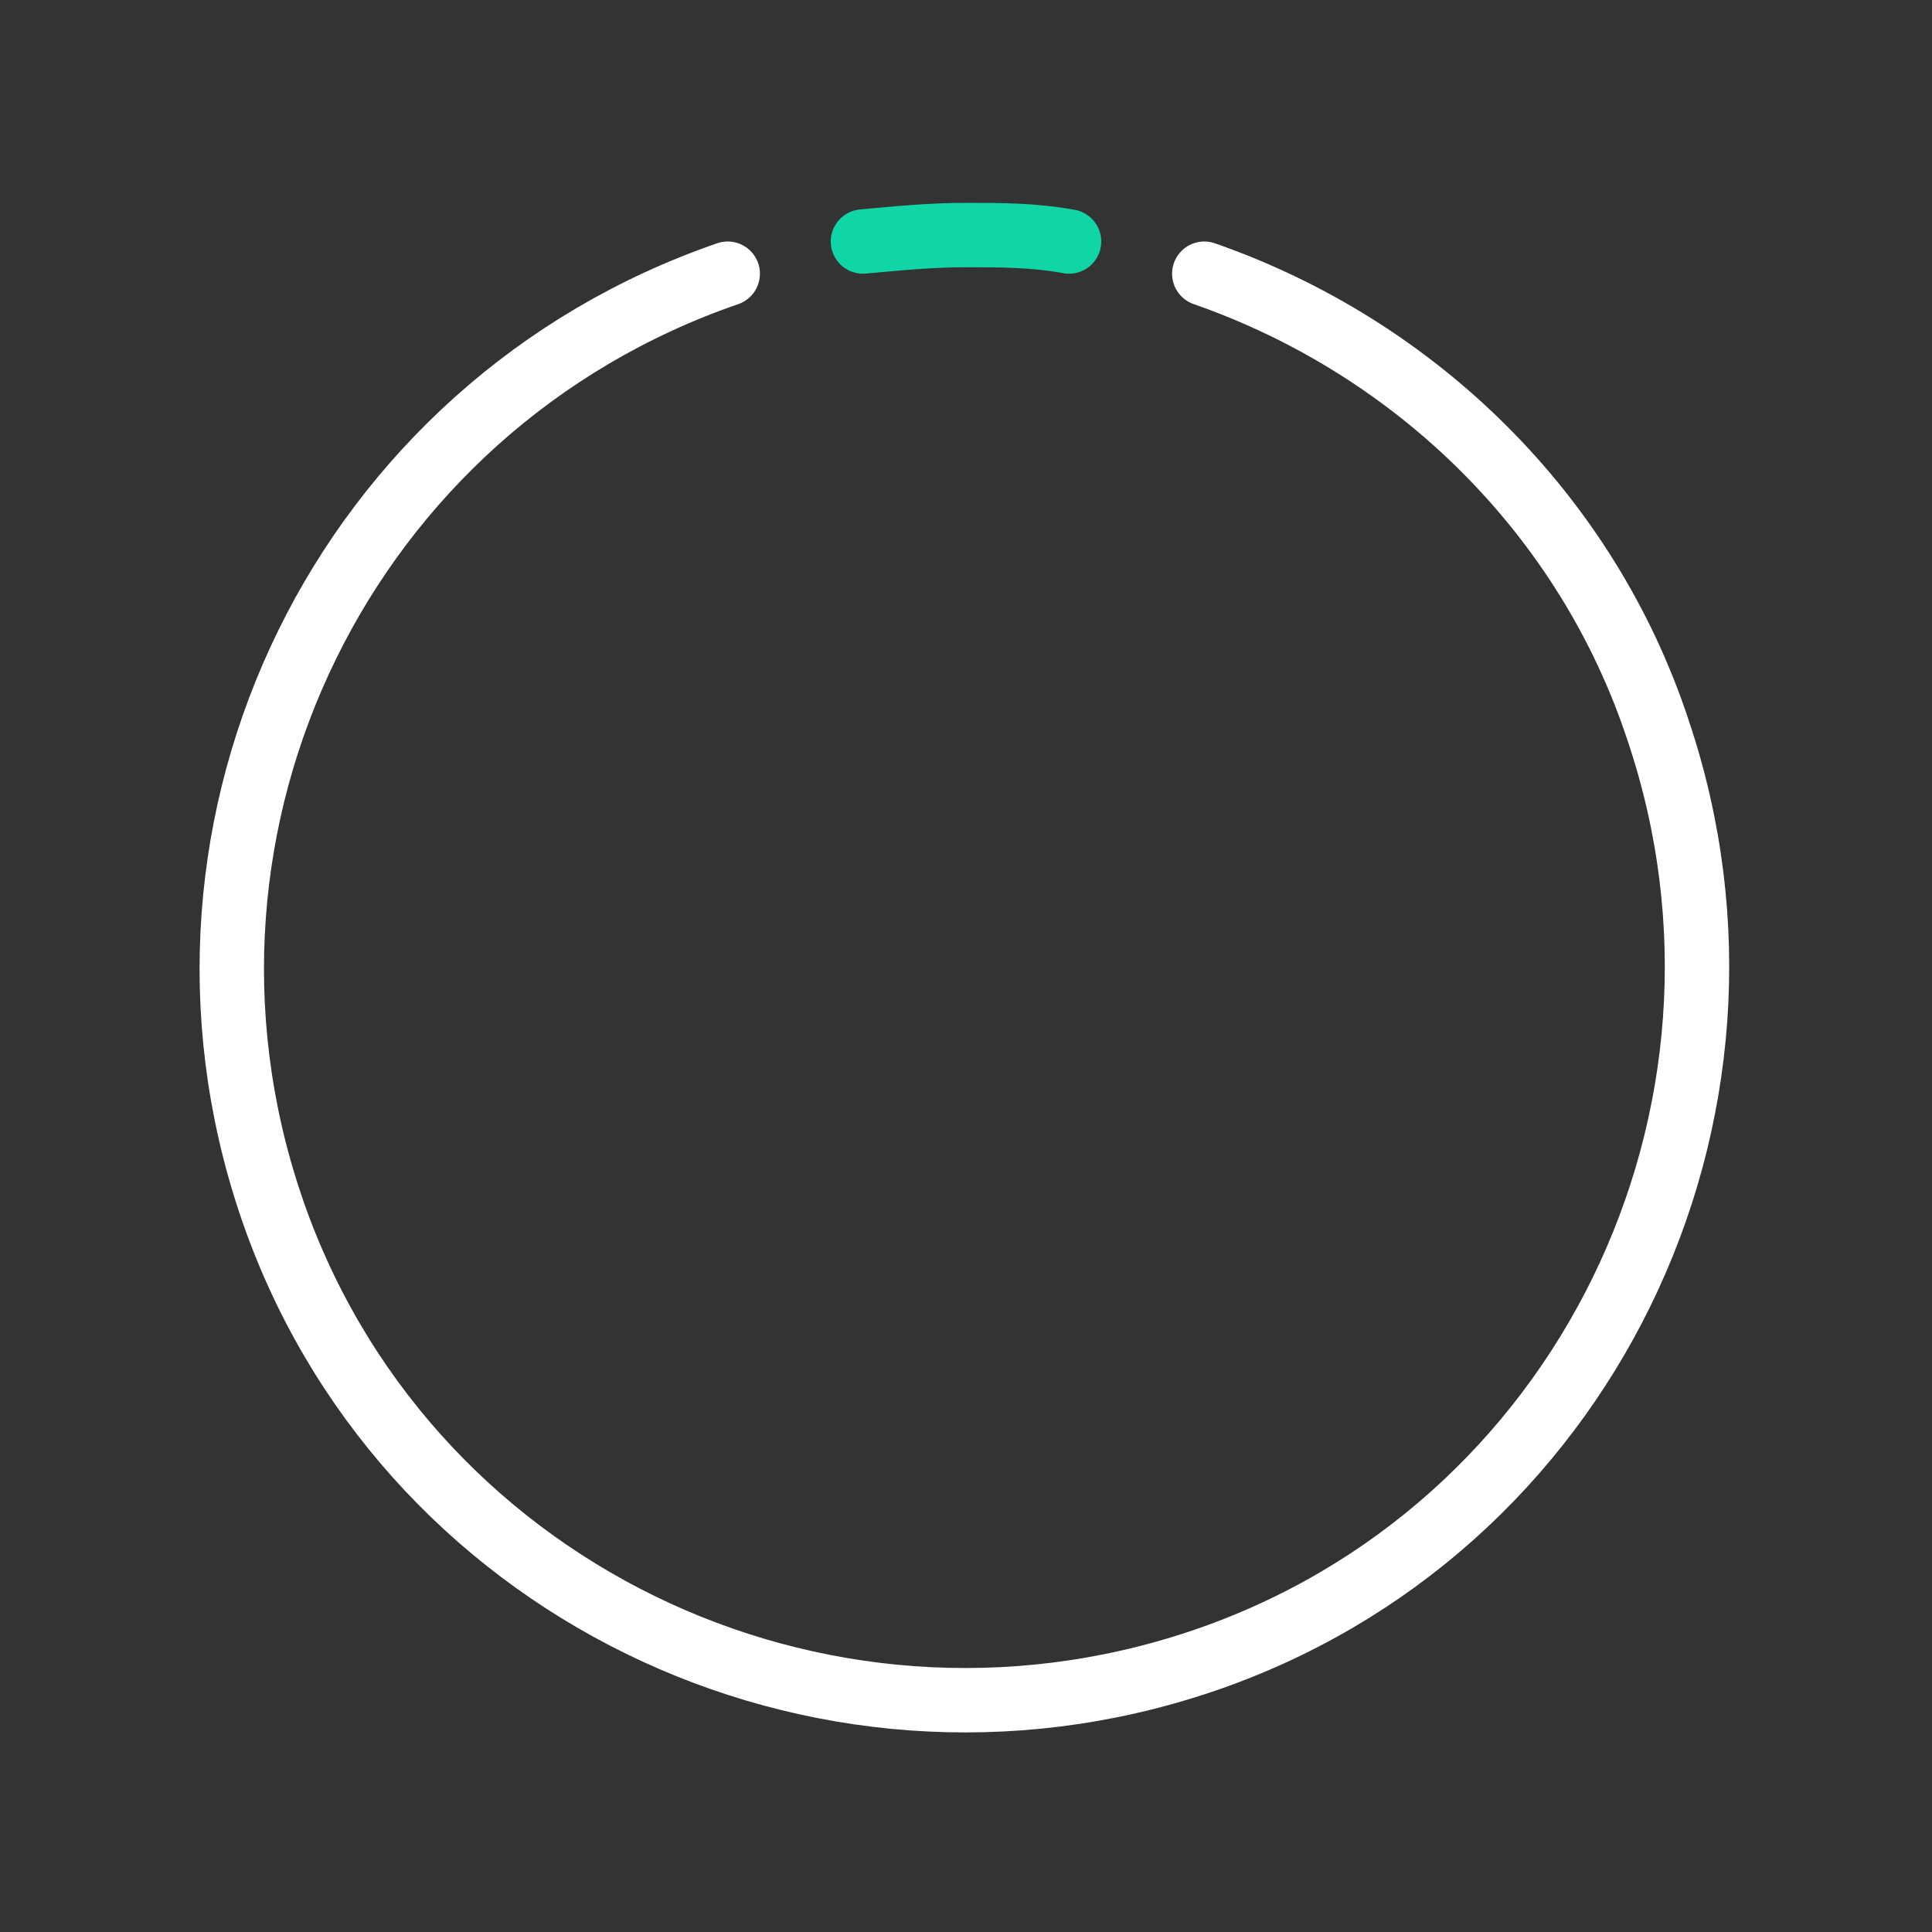 <?xml version="1.0" encoding="utf-8"?>
<!-- Generator: Adobe Illustrator 25.0.0, SVG Export Plug-In . SVG Version: 6.00 Build 0)  -->
<svg version="1.1" id="Layer_4" xmlns="http://www.w3.org/2000/svg" xmlns:xlink="http://www.w3.org/1999/xlink" x="0px" y="0px"
	 viewBox="0 0 60 60" style="enable-background:new 0 0 60 60;" xml:space="preserve">
<rect x="0" y="0" width="60" height="60" fill="#333333" stroke="none"/>
<style type="text/css">
	.st0{fill:none;stroke:#10D5A6;stroke-width:2;stroke-linecap:round;stroke-linejoin:round;}
	.st1{fill:none;stroke:#FFFFFF;stroke-width:2;stroke-linecap:round;stroke-linejoin:round;}
</style>
<path class="st0" d="M33.2,7.5c-1.1-0.2-2.1-0.2-3.2-0.2c-1.1,0-2.1,0.1-3.2,0.2"/>
<path class="st1" d="M22.6,8.5c-11.9,4.1-18.2,17-14.2,28.9s17,18.2,28.9,14.2s18.2-17,14.2-28.9C49.3,16,44,10.8,37.4,8.5"/>
</svg>
